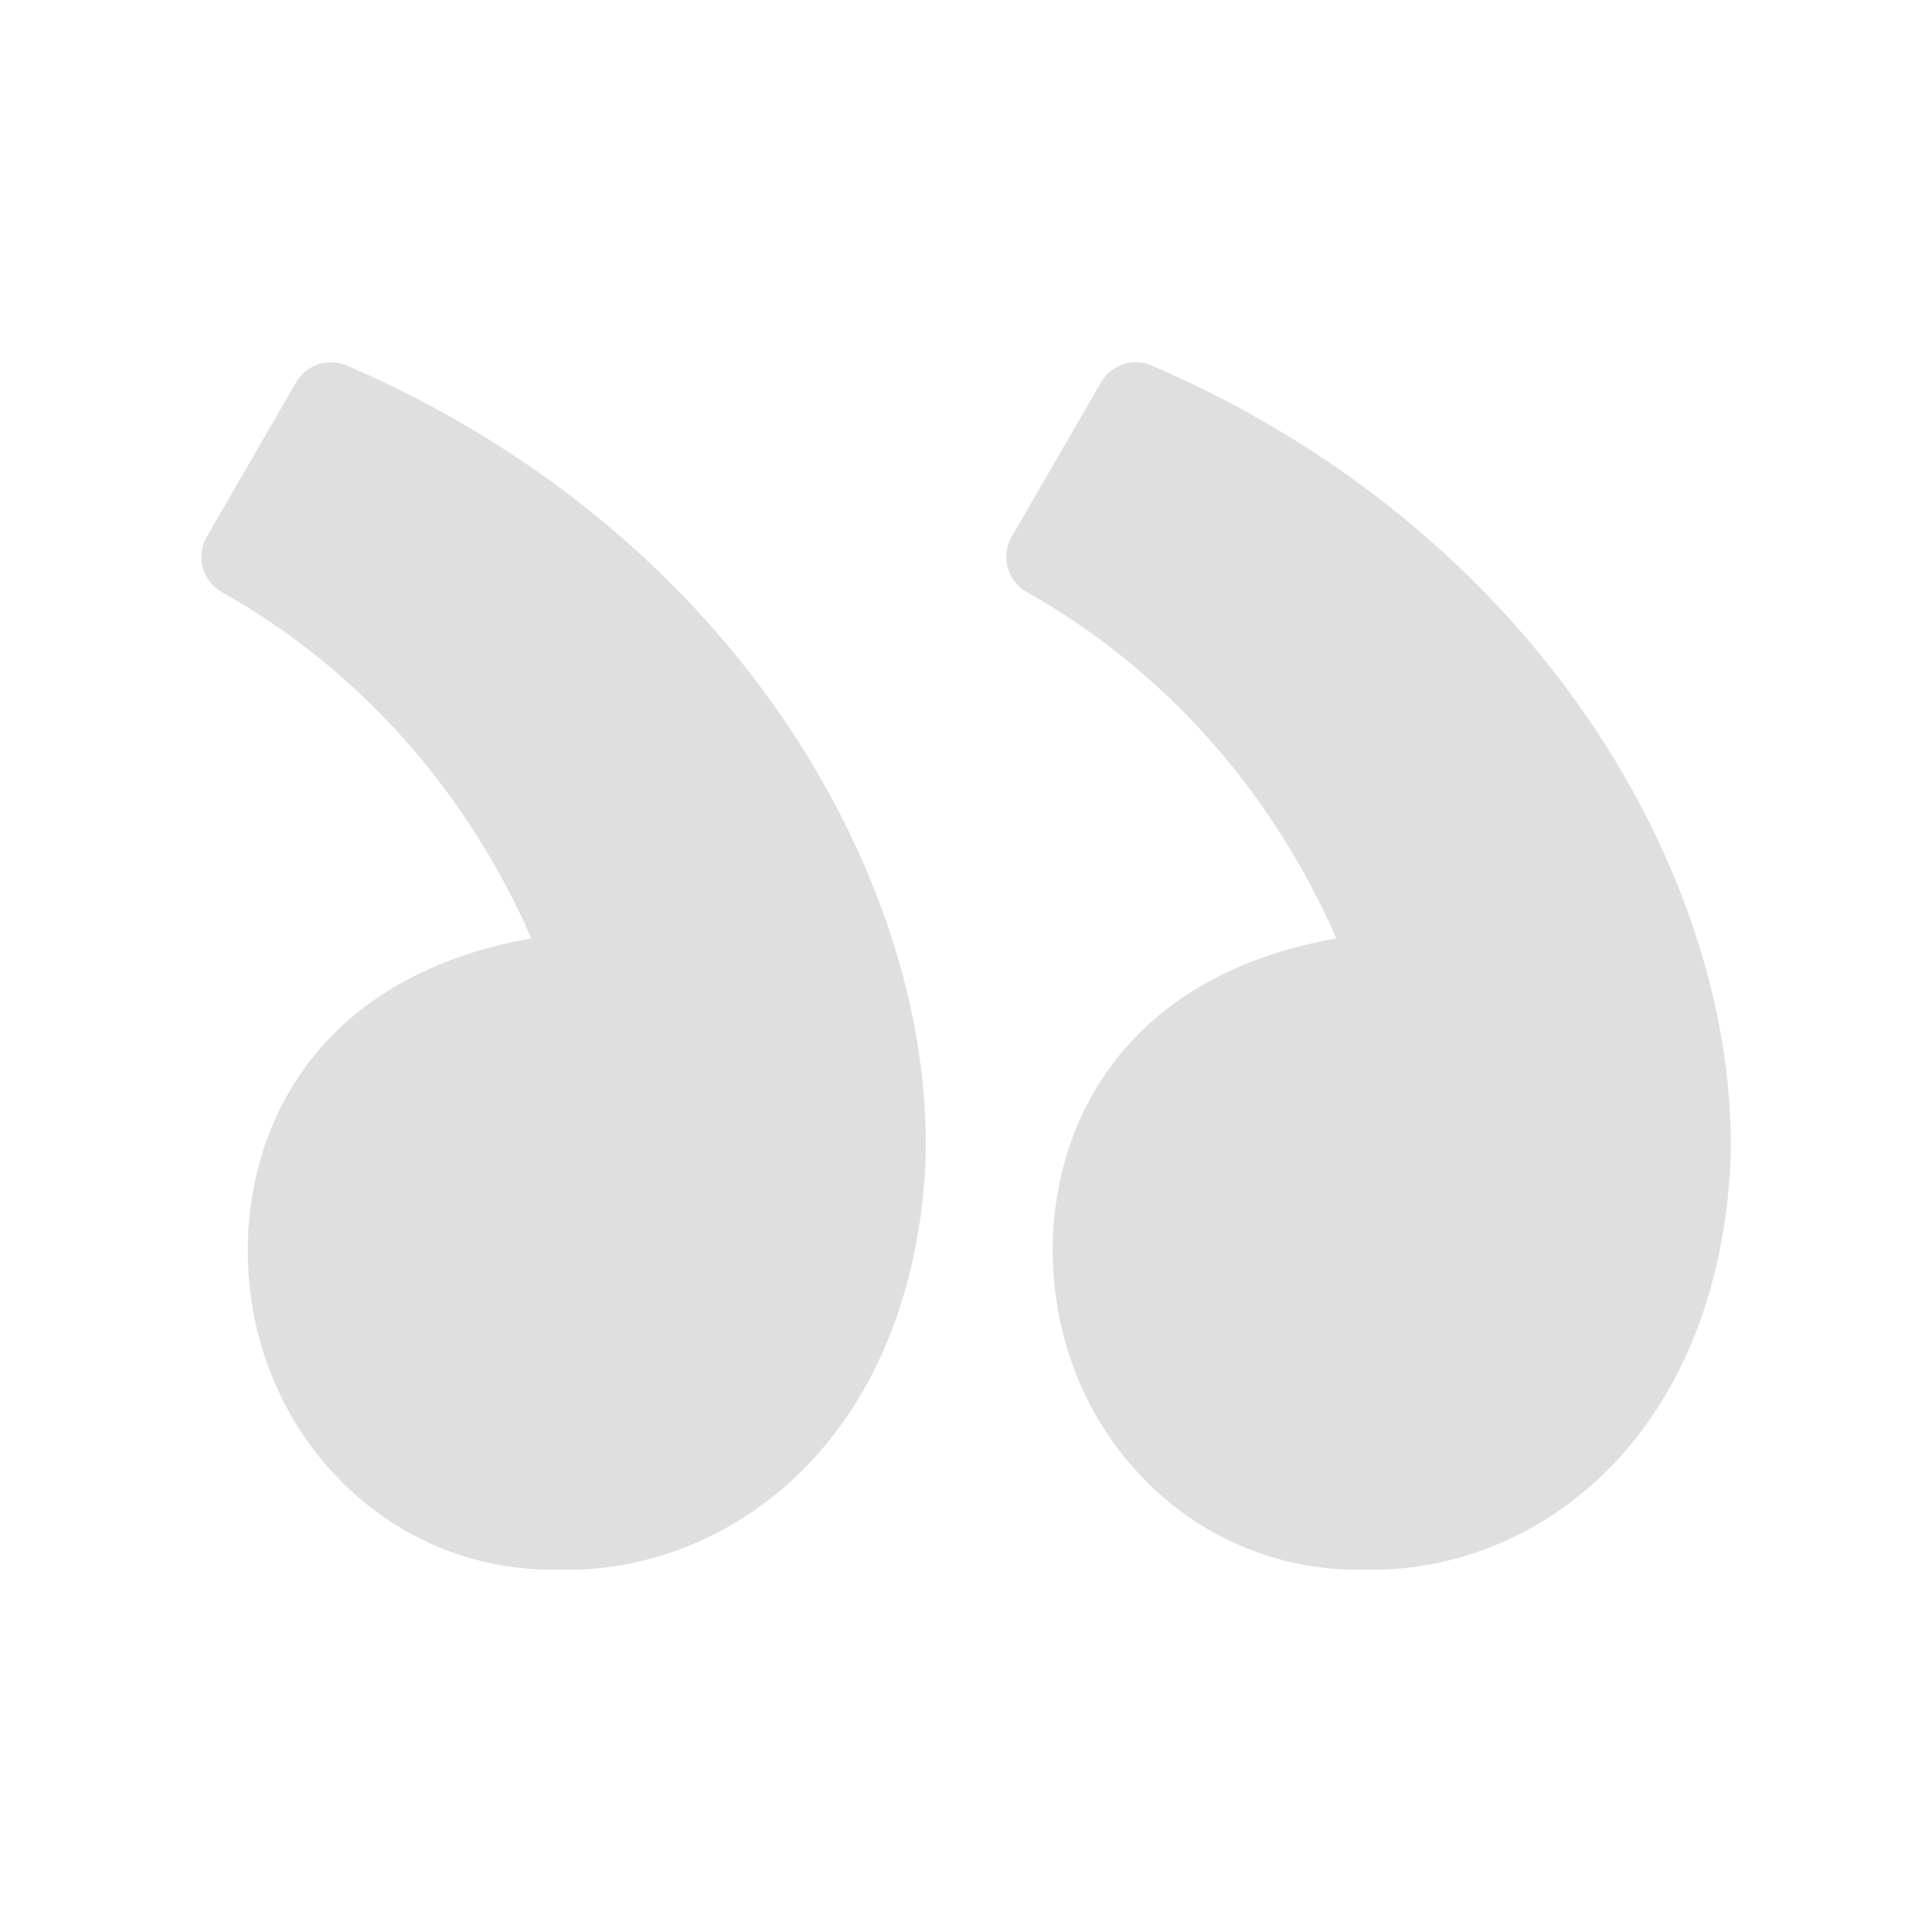 <svg width="34" height="34" viewBox="0 0 34 34" fill="none" xmlns="http://www.w3.org/2000/svg">
<path d="M9.83 27.624C12.664 27.699 15.741 25.591 16.238 21.107L16.276 20.663L16.277 20.655C16.548 15.953 13.268 9.524 6.104 6.433C5.945 6.364 5.766 6.356 5.601 6.411C5.436 6.466 5.297 6.579 5.21 6.729L3.638 9.448C3.591 9.529 3.561 9.619 3.549 9.711C3.537 9.804 3.543 9.899 3.568 9.989C3.593 10.08 3.635 10.164 3.693 10.238C3.751 10.312 3.823 10.374 3.904 10.42C6.327 11.782 8.215 13.92 9.351 16.514C7.666 16.812 6.454 17.51 5.643 18.441C4.698 19.526 4.36 20.849 4.36 22.006C4.36 25.143 6.773 27.68 9.829 27.624M23.995 27.624C26.829 27.699 29.906 25.591 30.403 21.107L30.441 20.663L30.443 20.655C30.713 15.953 27.434 9.524 20.27 6.433C20.11 6.364 19.931 6.356 19.766 6.411C19.602 6.466 19.462 6.579 19.376 6.729L17.803 9.448C17.756 9.529 17.726 9.619 17.714 9.711C17.702 9.804 17.709 9.899 17.733 9.989C17.758 10.08 17.801 10.164 17.858 10.238C17.916 10.312 17.988 10.374 18.07 10.42C20.492 11.782 22.381 13.92 23.517 16.514C21.831 16.812 20.619 17.51 19.808 18.441C18.863 19.526 18.526 20.849 18.526 22.006C18.526 25.143 20.941 27.68 23.995 27.624Z" fill="#DFDFDF"/>
</svg>
